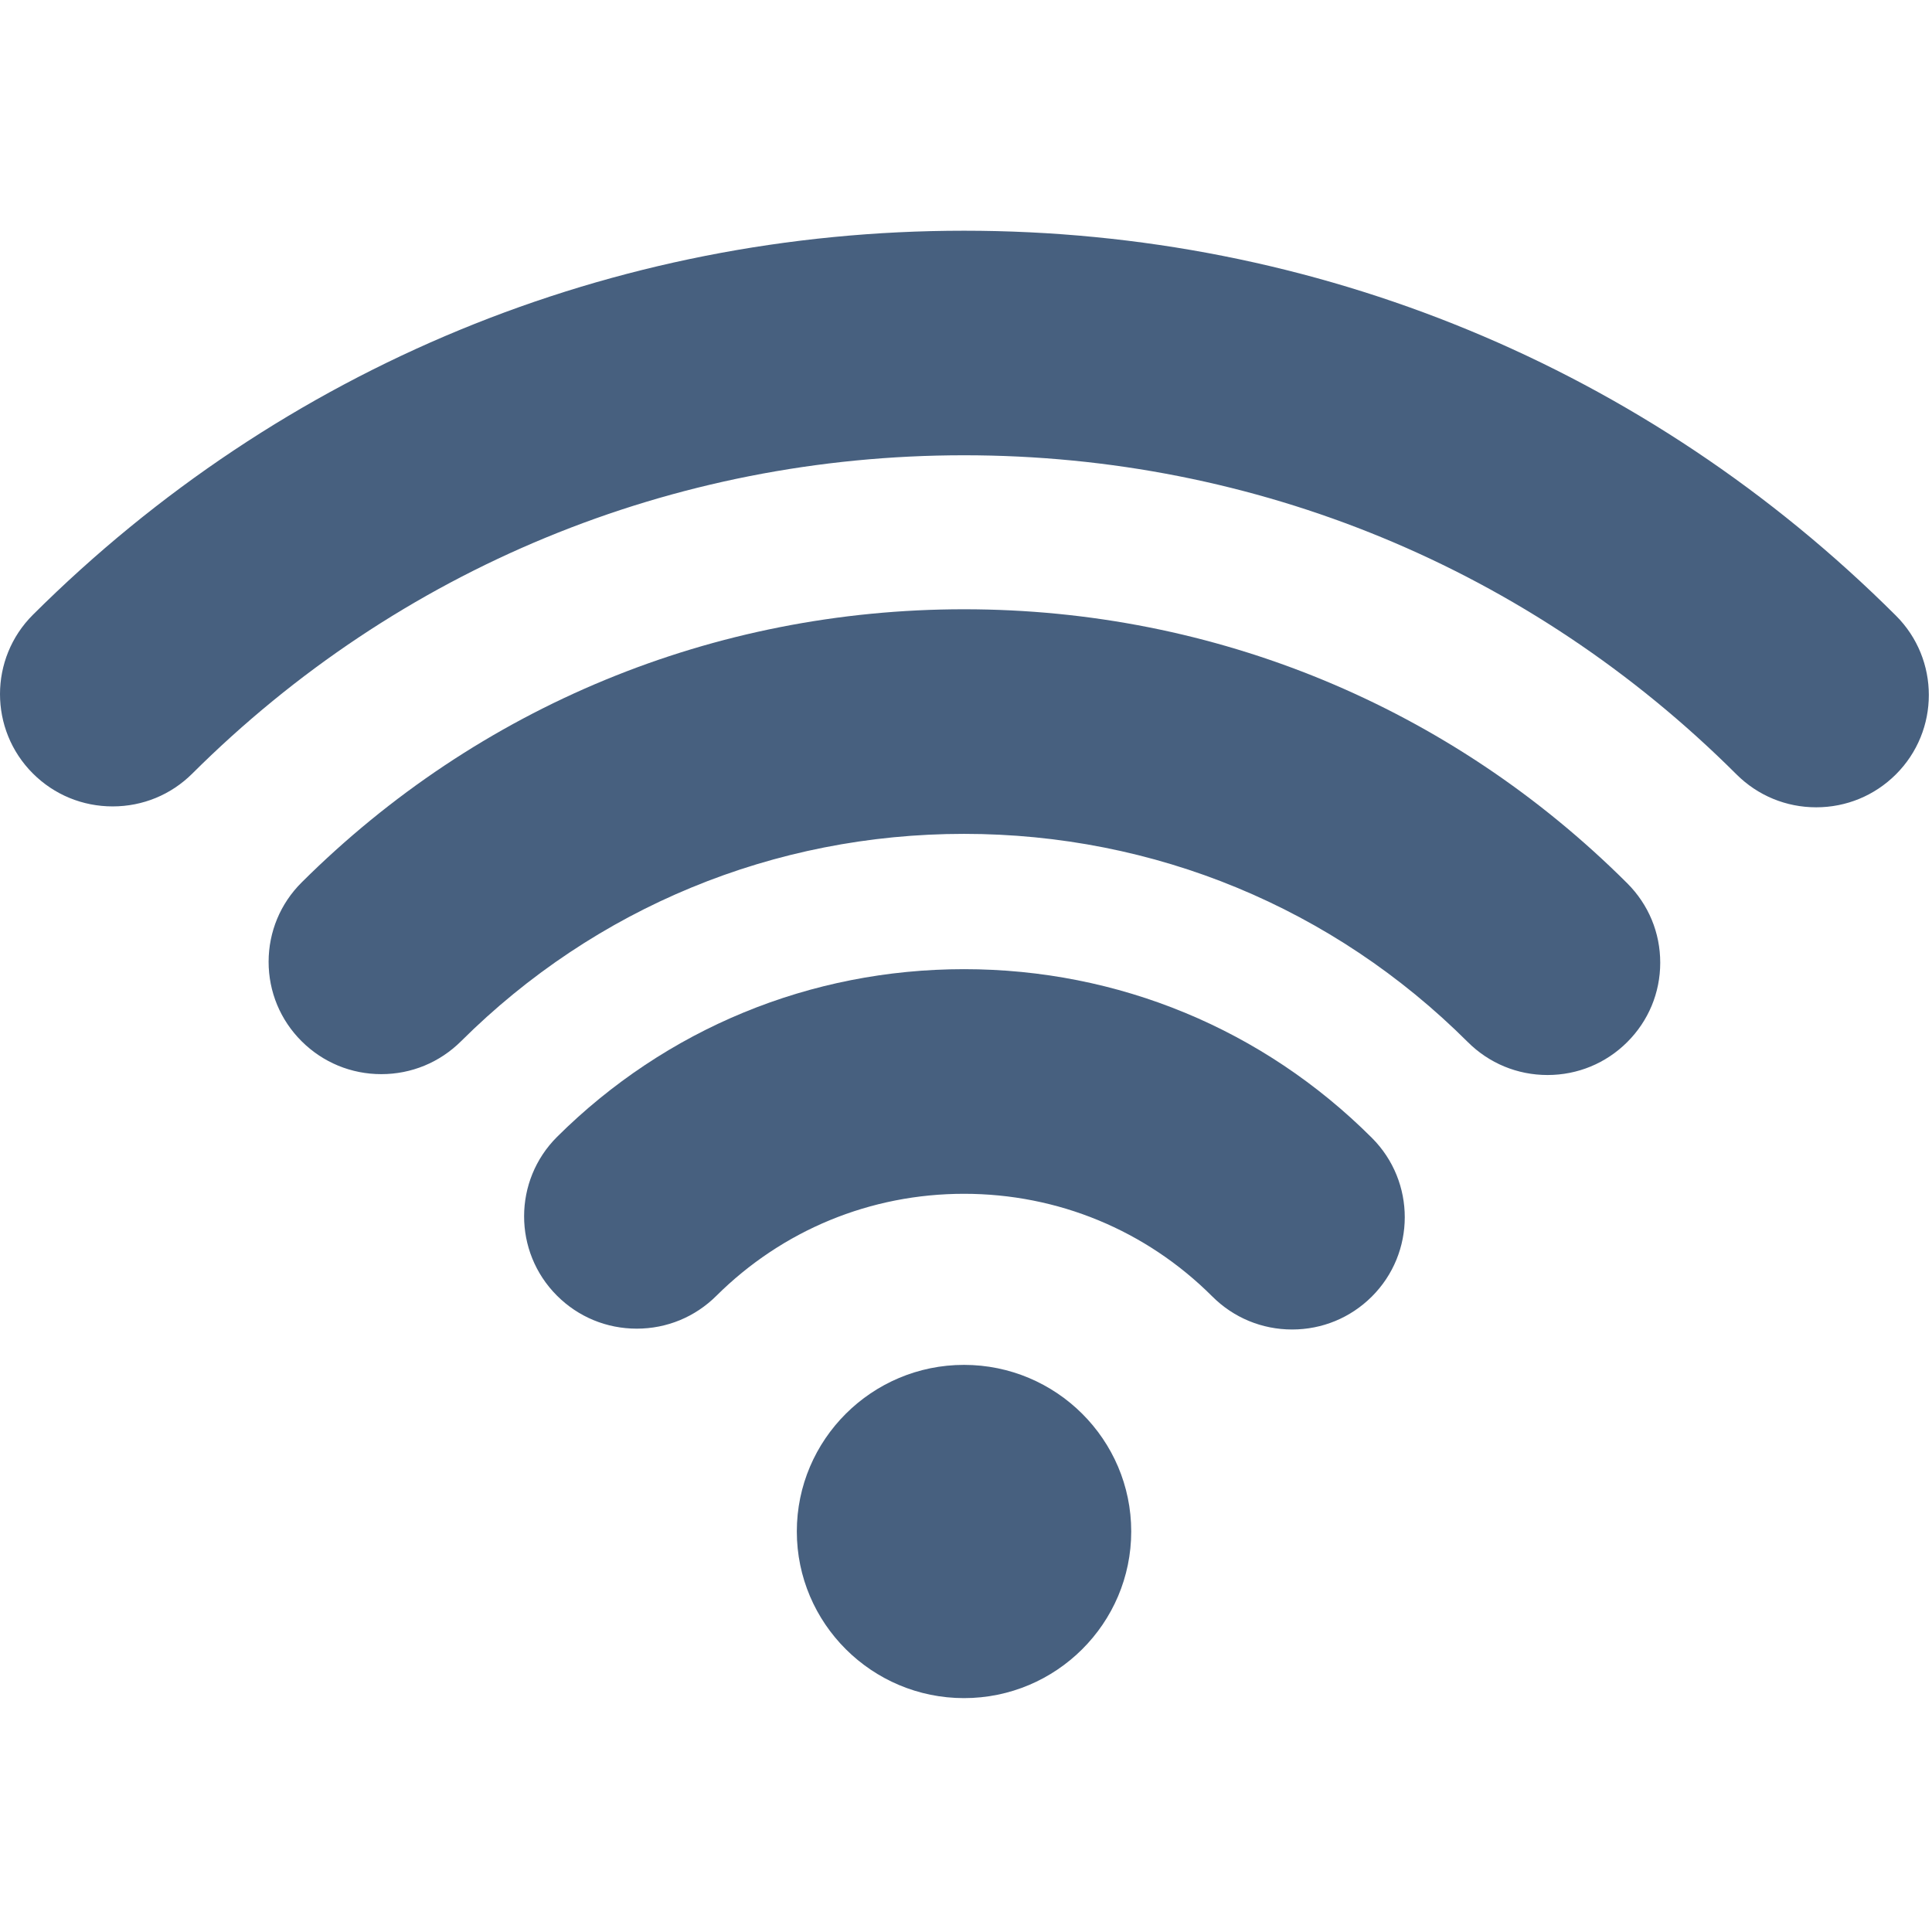 <svg width="508" height="508" viewBox="0 0 508 508" fill="none" xmlns="http://www.w3.org/2000/svg">
<g clip-path="url(#clip0_13_26)">
<path d="M253.476 358.88C229.236 358.88 209.516 378.536 209.516 402.684C209.516 426.84 229.236 446.504 253.476 446.504C277.724 446.504 297.444 426.84 297.444 402.684C297.444 378.536 277.72 358.88 253.476 358.88Z" fill="#47607F"/>
<path d="M360.732 299.197C332.112 270.593 294.016 254.833 253.476 254.833C213.092 254.833 175.1 270.489 146.488 298.913C134.932 310.413 134.912 329.149 146.44 340.669C152.04 346.277 159.496 349.357 167.432 349.357C175.332 349.357 182.76 346.293 188.352 340.733C205.764 323.429 228.892 313.897 253.476 313.897C278.152 313.897 301.344 323.489 318.768 340.897C324.368 346.489 331.82 349.577 339.748 349.577C347.656 349.577 355.08 346.513 360.676 340.953C372.248 329.452 372.268 310.725 360.732 299.197Z" fill="#47607F"/>
<path d="M498.512 161.872C433.08 96.601 346.052 60.665 253.476 60.665C161.024 60.665 74.084 96.517 8.672 161.633C-2.884 173.133 -2.892 191.869 8.656 203.389C14.252 208.969 21.696 212.037 29.616 212.037C37.532 212.037 44.968 208.981 50.564 203.405C104.784 149.437 176.844 119.709 253.476 119.709C330.22 119.709 402.352 149.497 456.584 203.609C462.18 209.193 469.636 212.273 477.552 212.273C485.464 212.273 492.9 209.201 498.492 203.633C510.052 192.124 510.064 173.381 498.512 161.872Z" fill="#47607F"/>
<path d="M427.876 232.256C381.3 185.788 319.364 160.2 253.476 160.2C187.708 160.2 125.864 185.708 79.328 232.012C73.724 237.584 70.64 244.996 70.628 252.888C70.628 260.772 73.7 268.192 79.296 273.772C84.892 279.356 92.34 282.436 100.26 282.436C108.168 282.436 115.604 279.364 121.208 273.804C156.56 238.632 203.536 219.256 253.476 219.256C303.52 219.256 350.56 238.7 385.936 273.992C391.54 279.584 398.984 282.664 406.908 282.664C414.82 282.664 422.26 279.592 427.848 274.024C433.444 268.452 436.536 261.04 436.54 253.148C436.548 245.256 433.468 237.844 427.876 232.256Z" fill="#47607F"/>
</g>
<defs>
<clipPath id="clip0_13_26">
<rect width="507.169" height="507.169" fill="white"/>
</clipPath>
</defs>
</svg>
